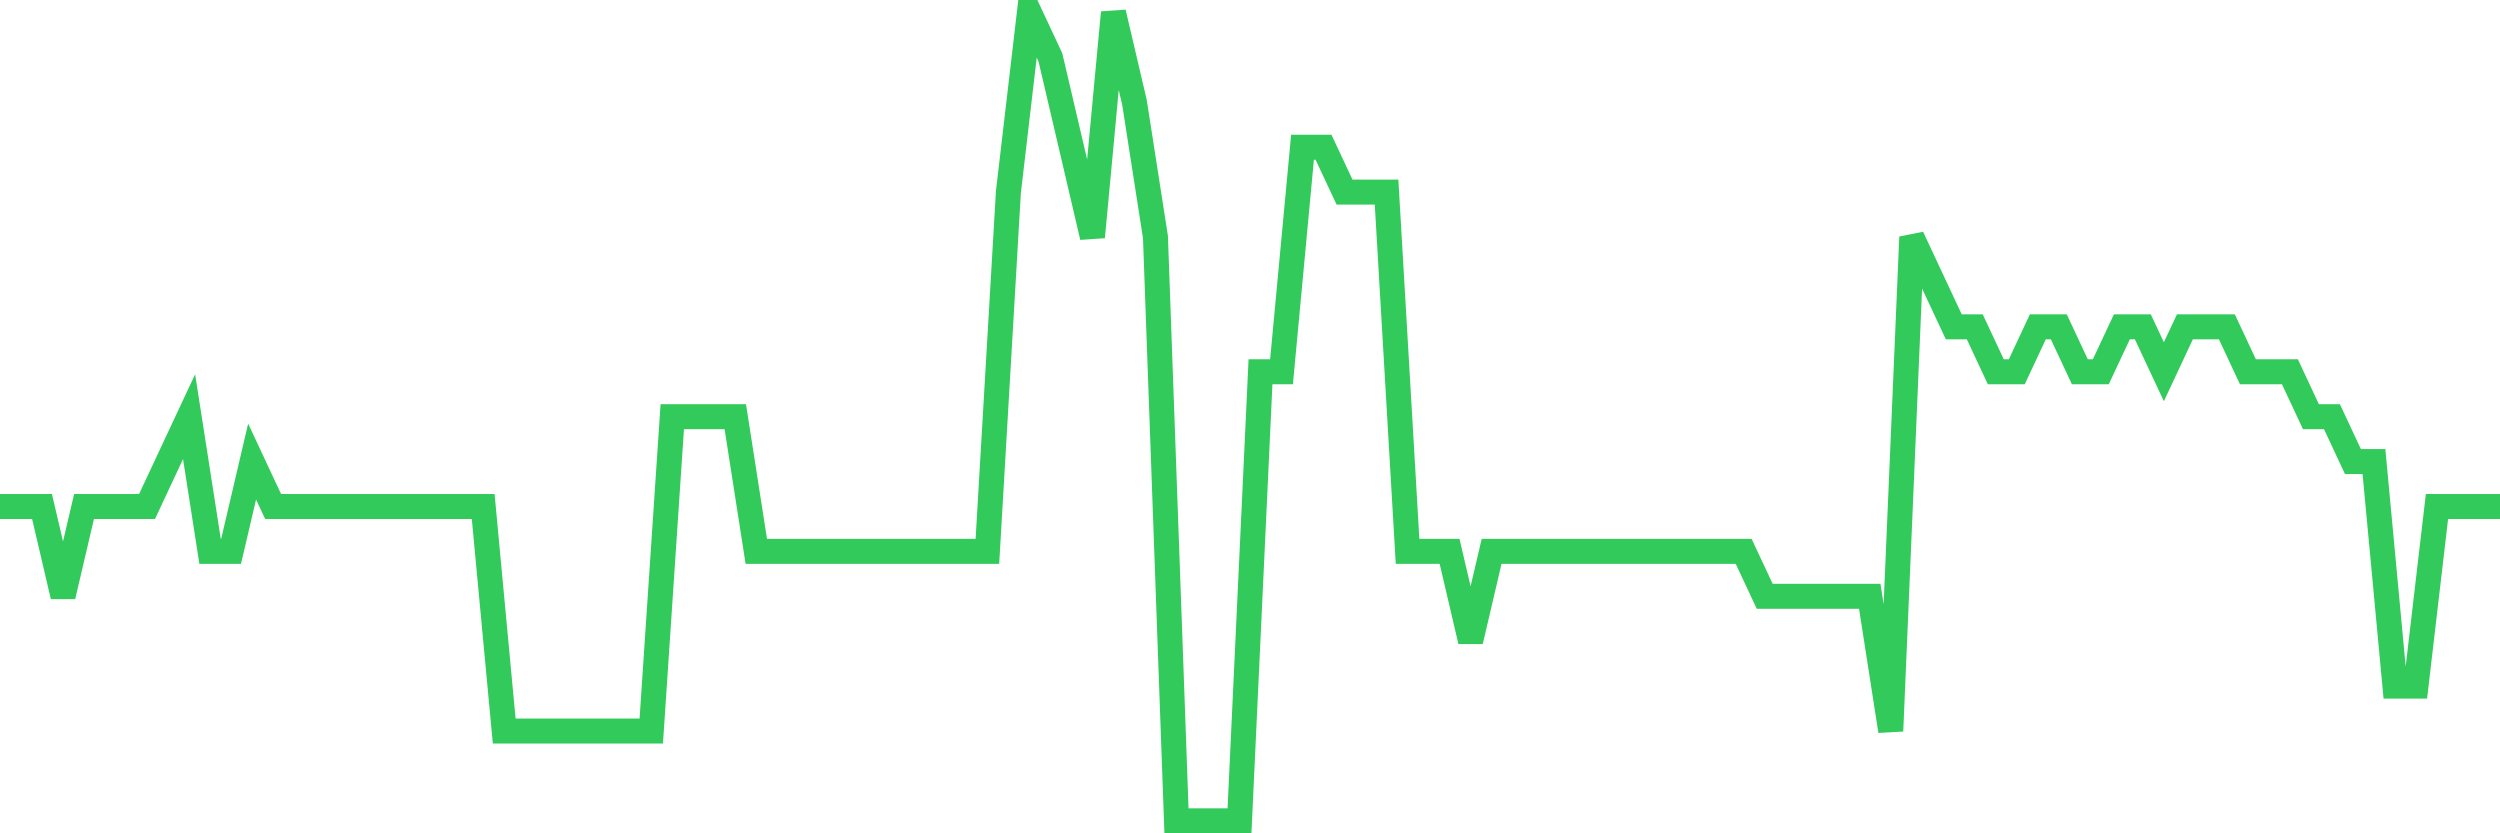 <svg
  xmlns="http://www.w3.org/2000/svg"
  xmlns:xlink="http://www.w3.org/1999/xlink"
  width="120"
  height="40"
  viewBox="0 0 120 40"
  preserveAspectRatio="none"
>
  <polyline
    points="0,24.311 1.008,24.311 2.017,24.311 3.025,28.622 4.034,24.311 5.042,24.311 6.05,24.311 7.059,24.311 8.067,22.156 9.076,20 10.084,26.467 11.092,26.467 12.101,22.156 13.109,24.311 14.118,24.311 15.126,24.311 16.134,24.311 17.143,24.311 18.151,24.311 19.16,24.311 20.168,24.311 21.176,24.311 22.185,24.311 23.193,24.311 24.202,35.089 25.21,35.089 26.218,35.089 27.227,35.089 28.235,35.089 29.244,35.089 30.252,35.089 31.261,35.089 32.269,20 33.277,20 34.286,20 35.294,20 36.303,26.467 37.311,26.467 38.319,26.467 39.328,26.467 40.336,26.467 41.345,26.467 42.353,26.467 43.361,26.467 44.37,26.467 45.378,26.467 46.387,26.467 47.395,26.467 48.403,9.222 49.412,0.6 50.42,2.756 51.429,7.067 52.437,11.378 53.445,0.6 54.454,4.911 55.462,11.378 56.471,39.4 57.479,39.4 58.487,39.4 59.496,39.4 60.504,17.844 61.513,17.844 62.521,7.067 63.529,7.067 64.538,9.222 65.546,9.222 66.555,9.222 67.563,26.467 68.571,26.467 69.58,26.467 70.588,30.778 71.597,26.467 72.605,26.467 73.613,26.467 74.622,26.467 75.63,26.467 76.639,26.467 77.647,26.467 78.655,26.467 79.664,26.467 80.672,26.467 81.681,26.467 82.689,26.467 83.697,26.467 84.706,28.622 85.714,28.622 86.723,28.622 87.731,28.622 88.739,28.622 89.748,28.622 90.756,35.089 91.765,11.378 92.773,13.533 93.782,15.689 94.79,15.689 95.798,17.844 96.807,17.844 97.815,15.689 98.824,15.689 99.832,17.844 100.84,17.844 101.849,15.689 102.857,15.689 103.866,17.844 104.874,15.689 105.882,15.689 106.891,15.689 107.899,17.844 108.908,17.844 109.916,17.844 110.924,20 111.933,20 112.941,22.156 113.95,22.156 114.958,32.933 115.966,32.933 116.975,24.311 117.983,24.311 118.992,24.311 120,24.311"
    fill="none"
    stroke="#32ca5b"
    stroke-width="1.2"
  >
  </polyline>
</svg>